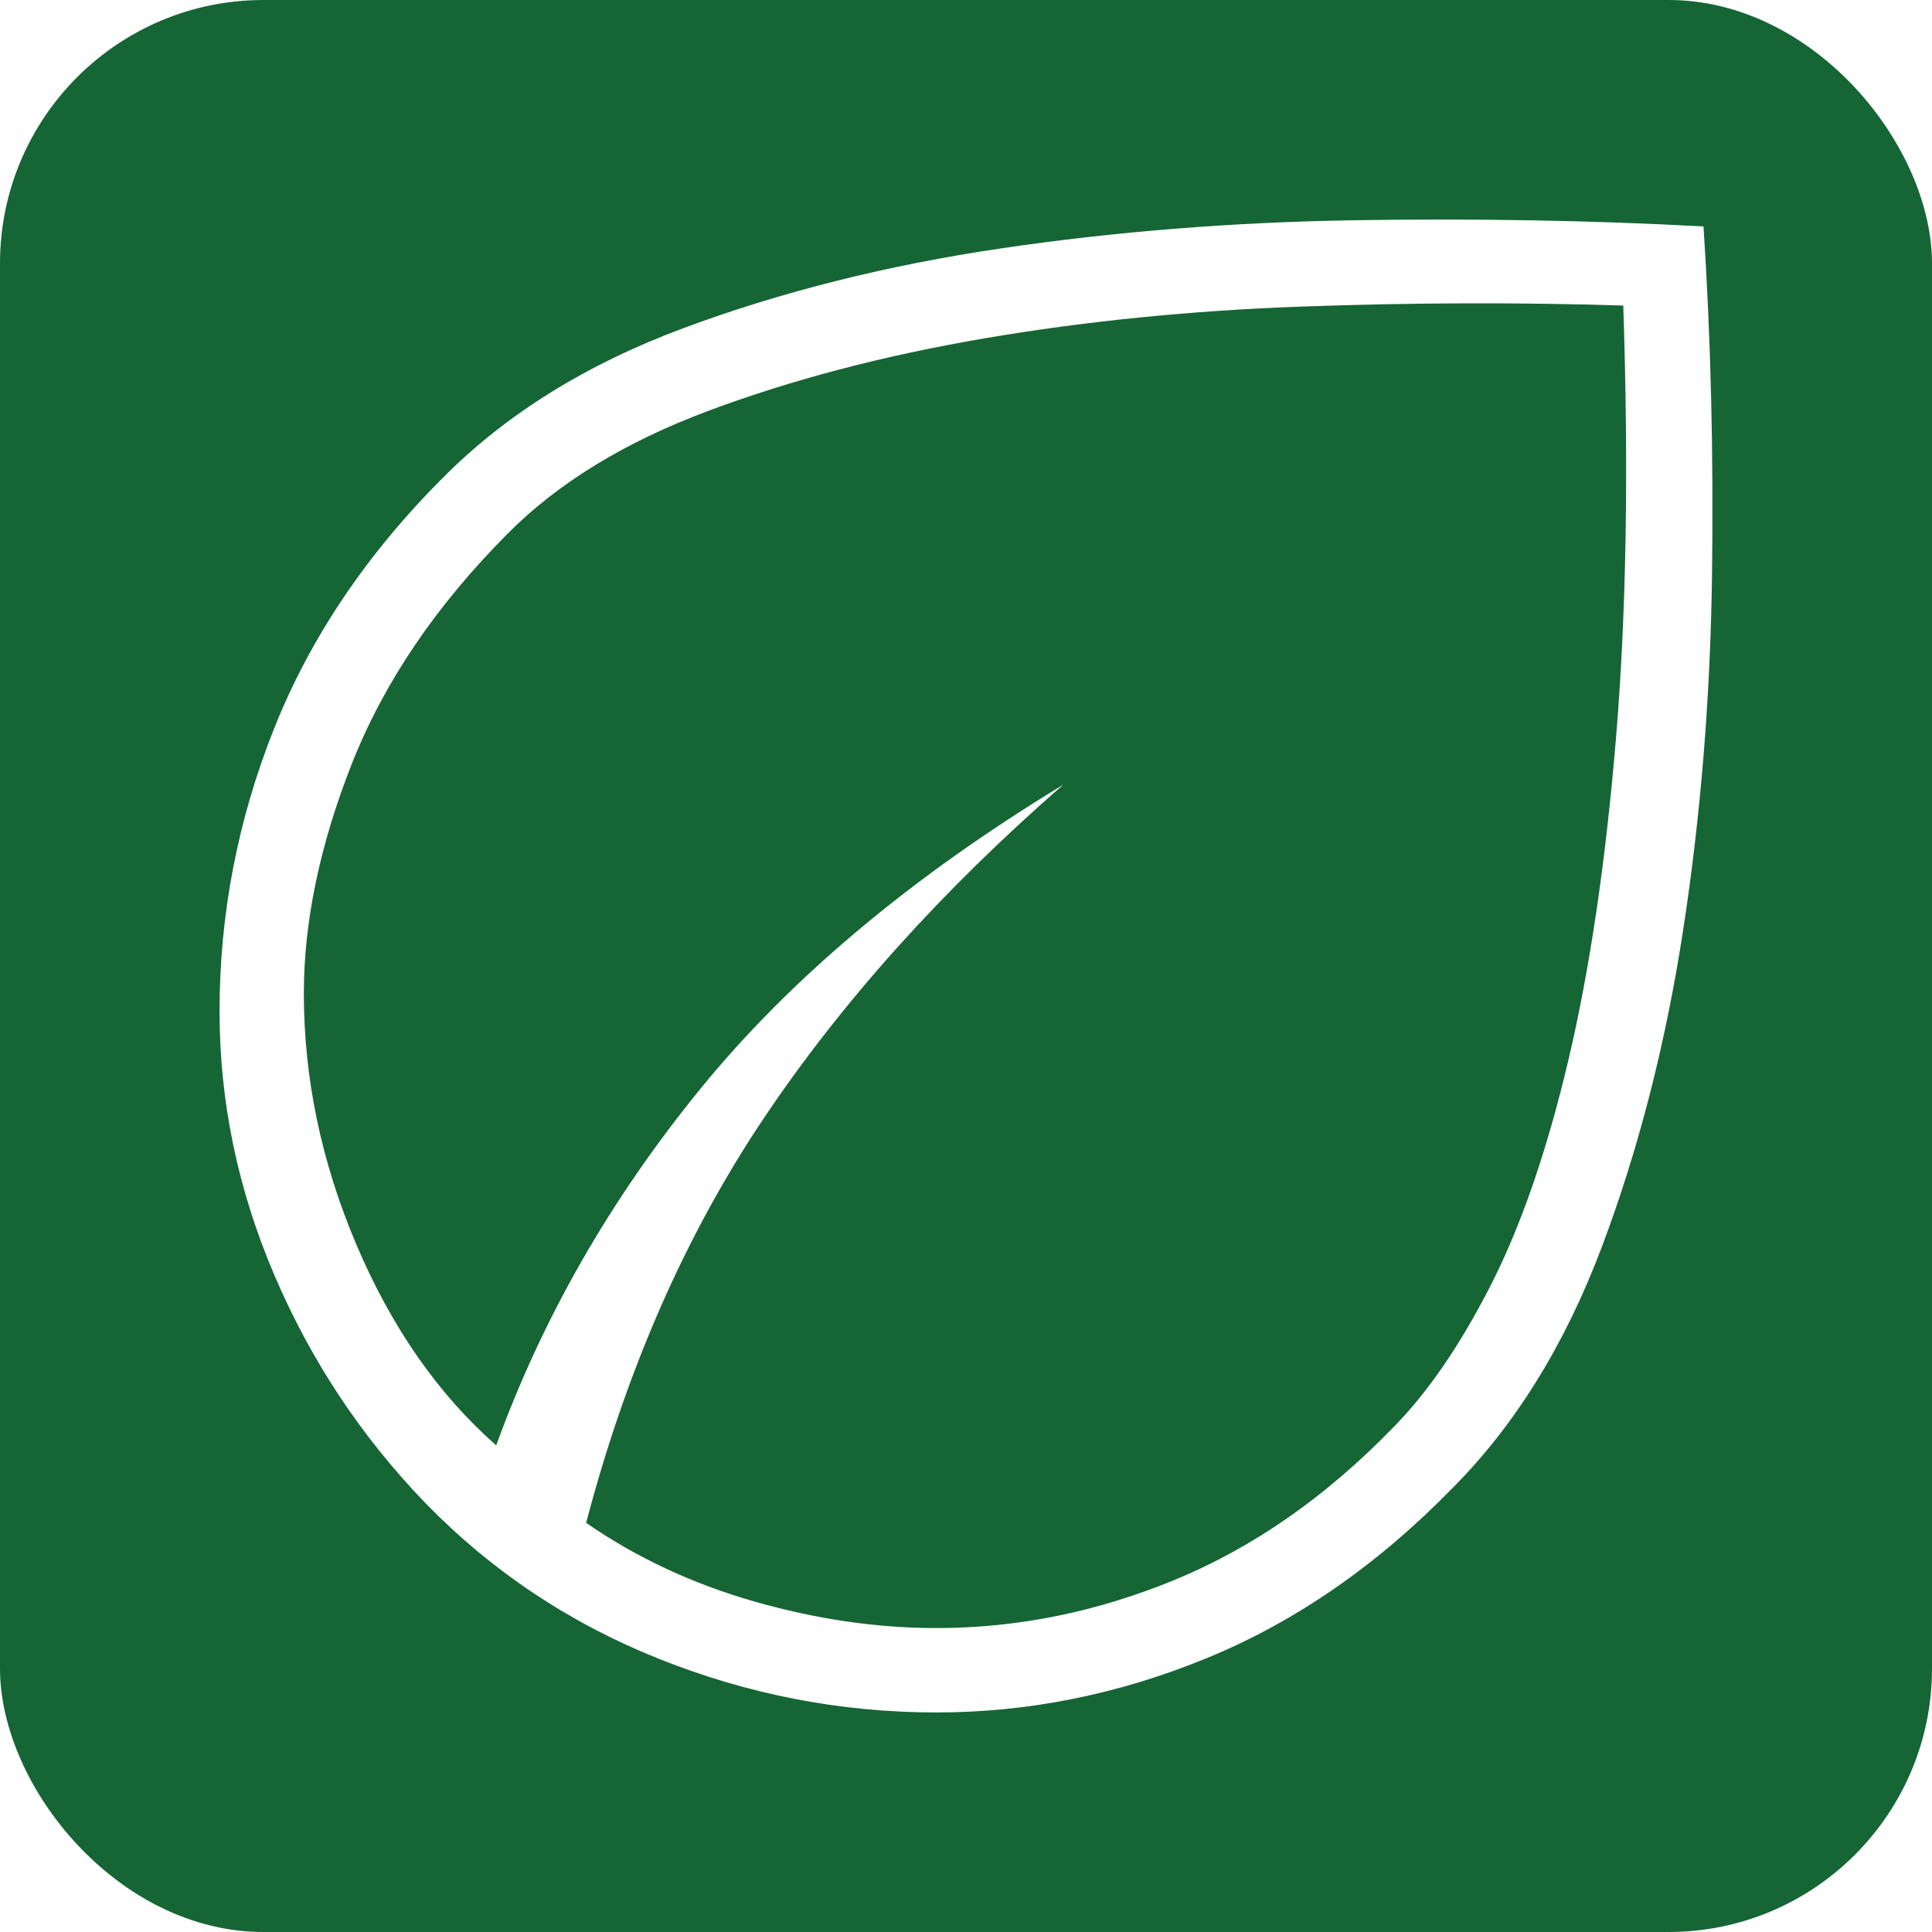 <?xml version="1.0" encoding="UTF-8"?>
<svg width="44px" height="44px" viewBox="0 0 44 44" version="1.1" xmlns="http://www.w3.org/2000/svg" xmlns:xlink="http://www.w3.org/1999/xlink">
    <title>icon-tga-eco</title>
    <defs>
        <filter x="0.0%" y="0.0%" width="100.0%" height="100.0%" filterUnits="objectBoundingBox" id="filter-1">
            <feGaussianBlur stdDeviation="0" in="SourceGraphic"></feGaussianBlur>
        </filter>
    </defs>
    <g id="icon-tga-eco" stroke="none" stroke-width="1" fill="none" fill-rule="evenodd">
        <rect id="Rectangle" fill="#166535" fill-rule="nonzero" filter="url(#filter-1)" x="0" y="0" width="44" height="44" rx="6"></rect>
        <g id="eco_34dp_FFFFFF_FILL0_wght200_GRAD0_opsz40" transform="translate(5, 5)" fill="#FFFFFF" fill-rule="nonzero">
            <path d="M4.692,29.235 C3.229,27.721 2.082,25.99 1.249,24.041 C0.416,22.092 0,20.09 0,18.035 C0,15.825 0.412,13.683 1.236,11.608 C2.06,9.533 3.344,7.624 5.088,5.879 C6.528,4.429 8.359,3.292 10.581,2.467 C12.802,1.643 15.21,1.039 17.803,0.656 C20.397,0.273 23.075,0.06 25.839,0.016 C28.603,-0.028 31.256,0.019 33.796,0.157 C33.963,2.686 34.027,5.338 33.99,8.113 C33.952,10.888 33.733,13.575 33.334,16.173 C32.935,18.771 32.316,21.183 31.477,23.407 C30.638,25.631 29.504,27.46 28.077,28.893 C26.373,30.639 24.514,31.927 22.5,32.756 C20.485,33.585 18.427,34 16.326,34 C14.154,34 12.049,33.594 10.012,32.781 C7.975,31.968 6.202,30.786 4.692,29.235 Z M8.349,29.682 C9.49,30.471 10.766,31.068 12.176,31.472 C13.586,31.876 14.971,32.078 16.329,32.078 C18.174,32.078 19.987,31.71 21.766,30.975 C23.545,30.24 25.196,29.089 26.717,27.522 C27.503,26.729 28.244,25.652 28.941,24.29 C29.638,22.928 30.23,21.213 30.718,19.147 C31.206,17.08 31.568,14.635 31.803,11.812 C32.039,8.989 32.094,5.705 31.969,1.959 C29.602,1.884 27.16,1.891 24.642,1.982 C22.125,2.073 19.717,2.314 17.419,2.706 C15.121,3.099 13.023,3.649 11.126,4.359 C9.23,5.068 7.709,5.999 6.564,7.151 C4.928,8.794 3.745,10.54 3.015,12.389 C2.285,14.238 1.92,15.984 1.92,17.627 C1.92,19.563 2.32,21.472 3.12,23.354 C3.921,25.236 4.981,26.757 6.301,27.917 C7.352,25.017 8.903,22.309 10.955,19.792 C13.007,17.275 15.76,14.967 19.216,12.87 C16.445,15.286 14.17,17.82 12.391,20.473 C10.612,23.126 9.265,26.196 8.349,29.682 L8.349,29.682 Z" id="Shape"></path>
        </g>
    </g>
</svg>